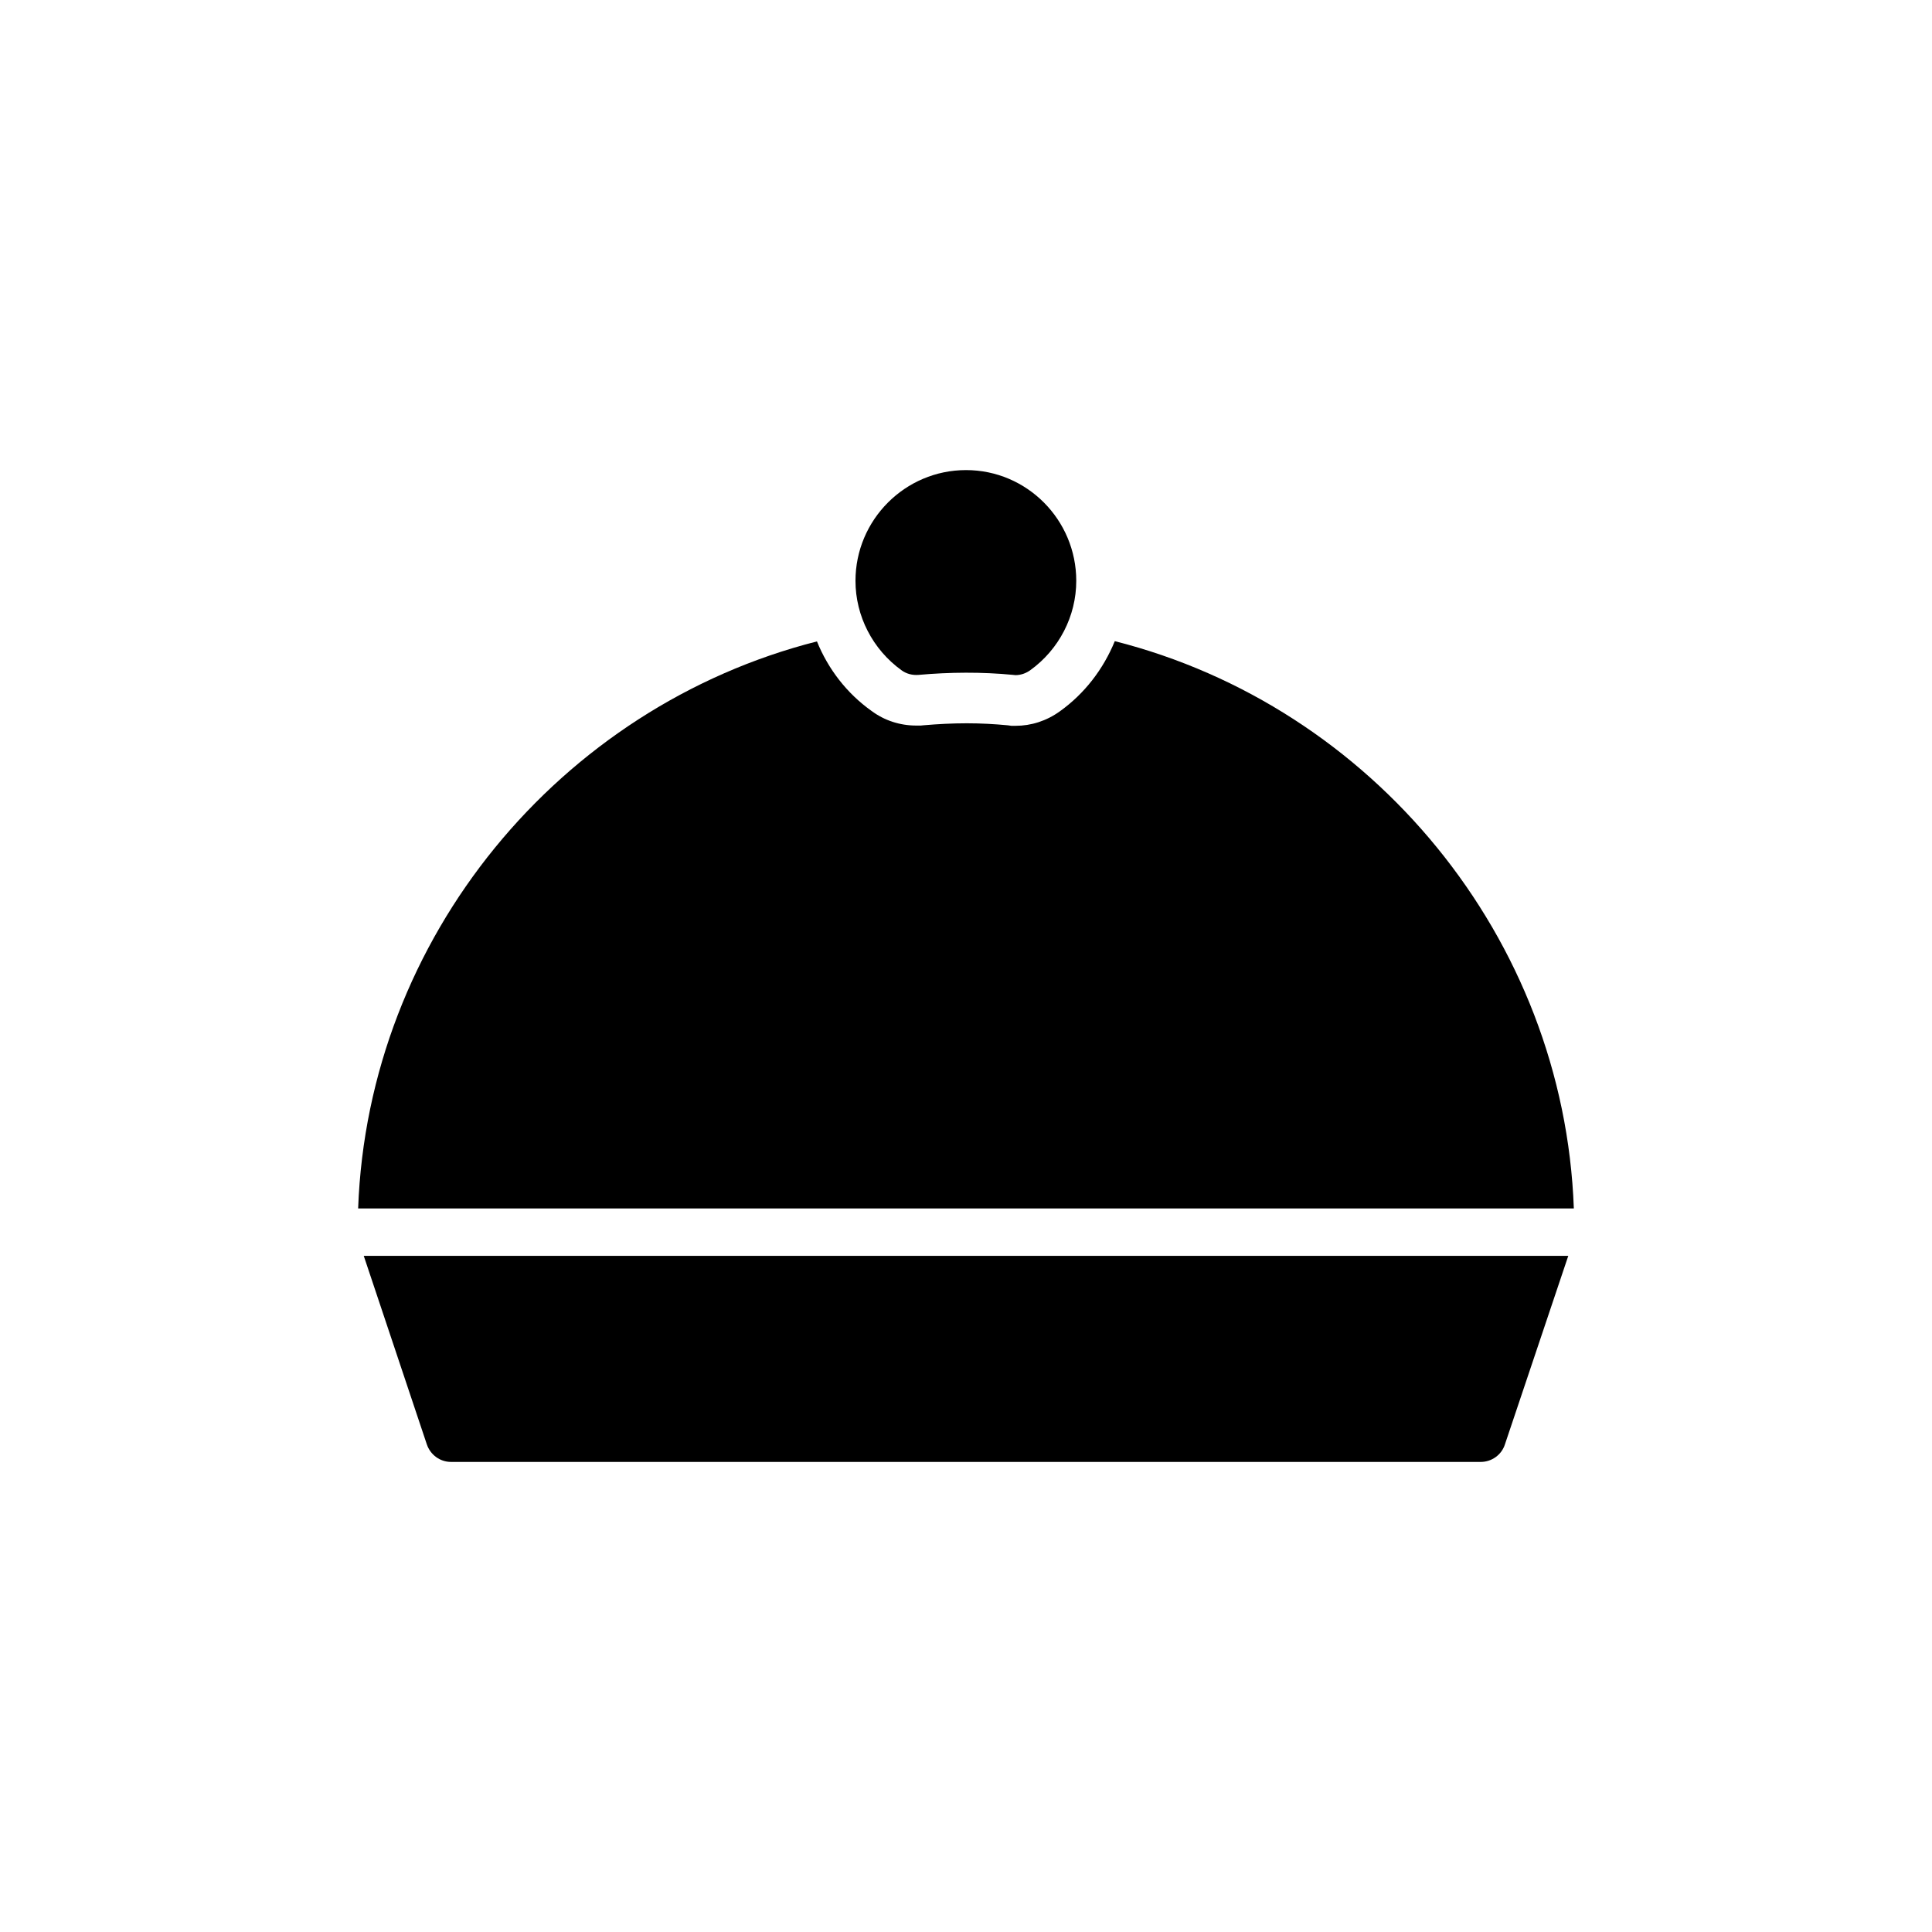 <?xml version="1.0" encoding="UTF-8"?>
<!-- Uploaded to: ICON Repo, www.iconrepo.com, Generator: ICON Repo Mixer Tools -->
<svg fill="#000000" width="800px" height="800px" version="1.1" viewBox="144 144 512 512" xmlns="http://www.w3.org/2000/svg">
 <g>
  <path d="m257.12 526.79c0.941 2.754 3.492 4.633 6.383 4.633h272.93c2.887 0 5.508-1.883 6.383-4.633l16.793-49.977h-319.21z"/>
  <path d="m561.08 464.25h-322.17c2.621-71.809 53.473-132.94 121.59-150.27 2.957 7.32 7.926 13.77 14.441 18.406 3.426 2.551 7.523 3.894 11.891 3.894h1.211l0.605-0.066c3.894-0.336 7.727-0.535 11.555-0.535 3.762 0 7.391 0.203 10.883 0.535l0.941 0.133h1.074c4.164 0 8.195-1.277 11.754-3.828 6.582-4.703 11.555-11.219 14.578-18.609 68.113 17.27 119.03 78.465 121.65 150.34z"/>
  <path d="m429.22 297.93c0 9.336-4.566 18.203-12.227 23.711-1.141 0.805-2.484 1.277-3.894 1.277-0.203 0-0.402-0.066-0.605-0.066-8.262-0.805-16.859-0.738-25.055 0-1.613 0.133-3.223-0.27-4.5-1.207-7.656-5.508-12.227-14.375-12.227-23.711 0-16.188 13.168-29.355 29.289-29.355 16.121-0.004 29.219 13.164 29.219 29.352z"/>
 </g>
</svg>